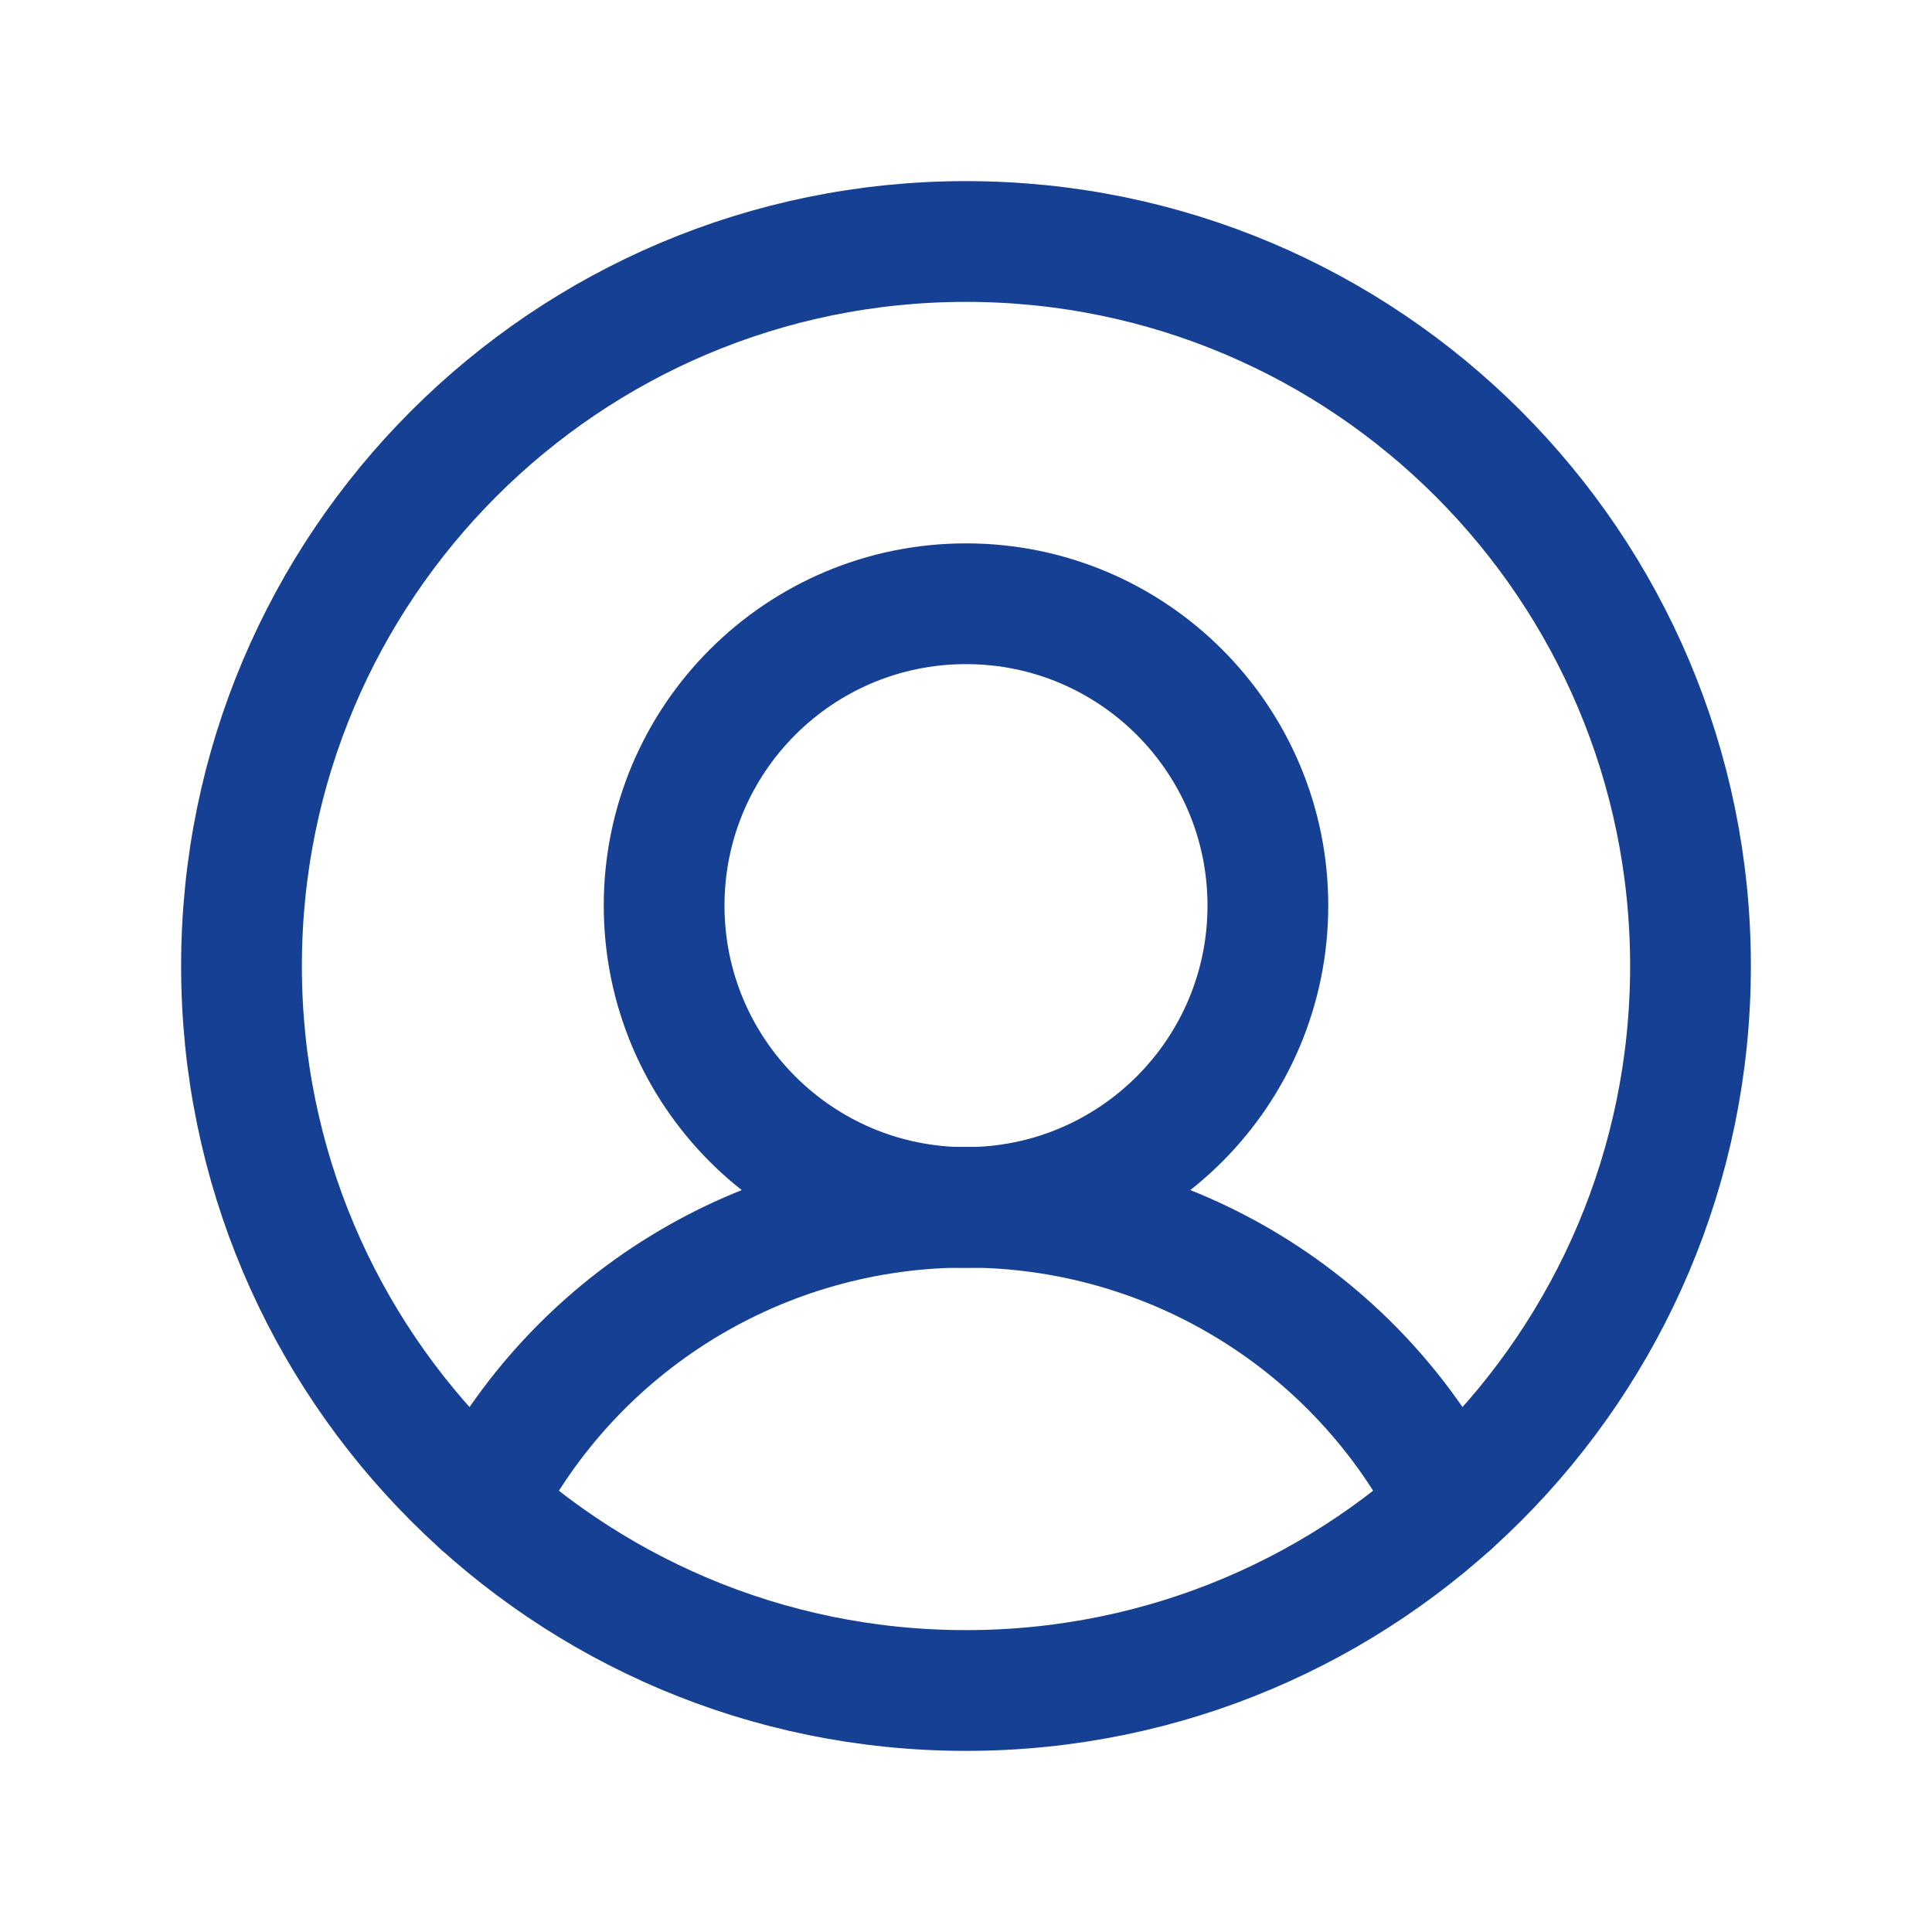 <svg viewBox="0 0 56 56" fill="none" xmlns="http://www.w3.org/2000/svg">
<path d="M28 49C39.598 49 49 39.598 49 28C49 16.402 39.598 7 28 7C16.402 7 7 16.402 7 28C7 39.598 16.402 49 28 49Z" stroke="#154094" stroke-width="3.5" stroke-linecap="round" stroke-linejoin="round"/>
<path d="M28 35C32.833 35 36.75 31.082 36.75 26.25C36.75 21.418 32.833 17.5 28 17.5C23.168 17.5 19.25 21.418 19.25 26.25C19.25 31.082 23.168 35 28 35Z" stroke="#154094" stroke-width="3.5" stroke-linecap="round" stroke-linejoin="round"/>
<path d="M13.957 43.612C15.274 41.019 17.283 38.841 19.762 37.319C22.241 35.798 25.092 34.992 28.001 34.992C30.909 34.992 33.761 35.798 36.24 37.319C38.719 38.841 40.728 41.019 42.044 43.612" stroke="#154094" stroke-width="3.5" stroke-linecap="round" stroke-linejoin="round"/>
</svg>
